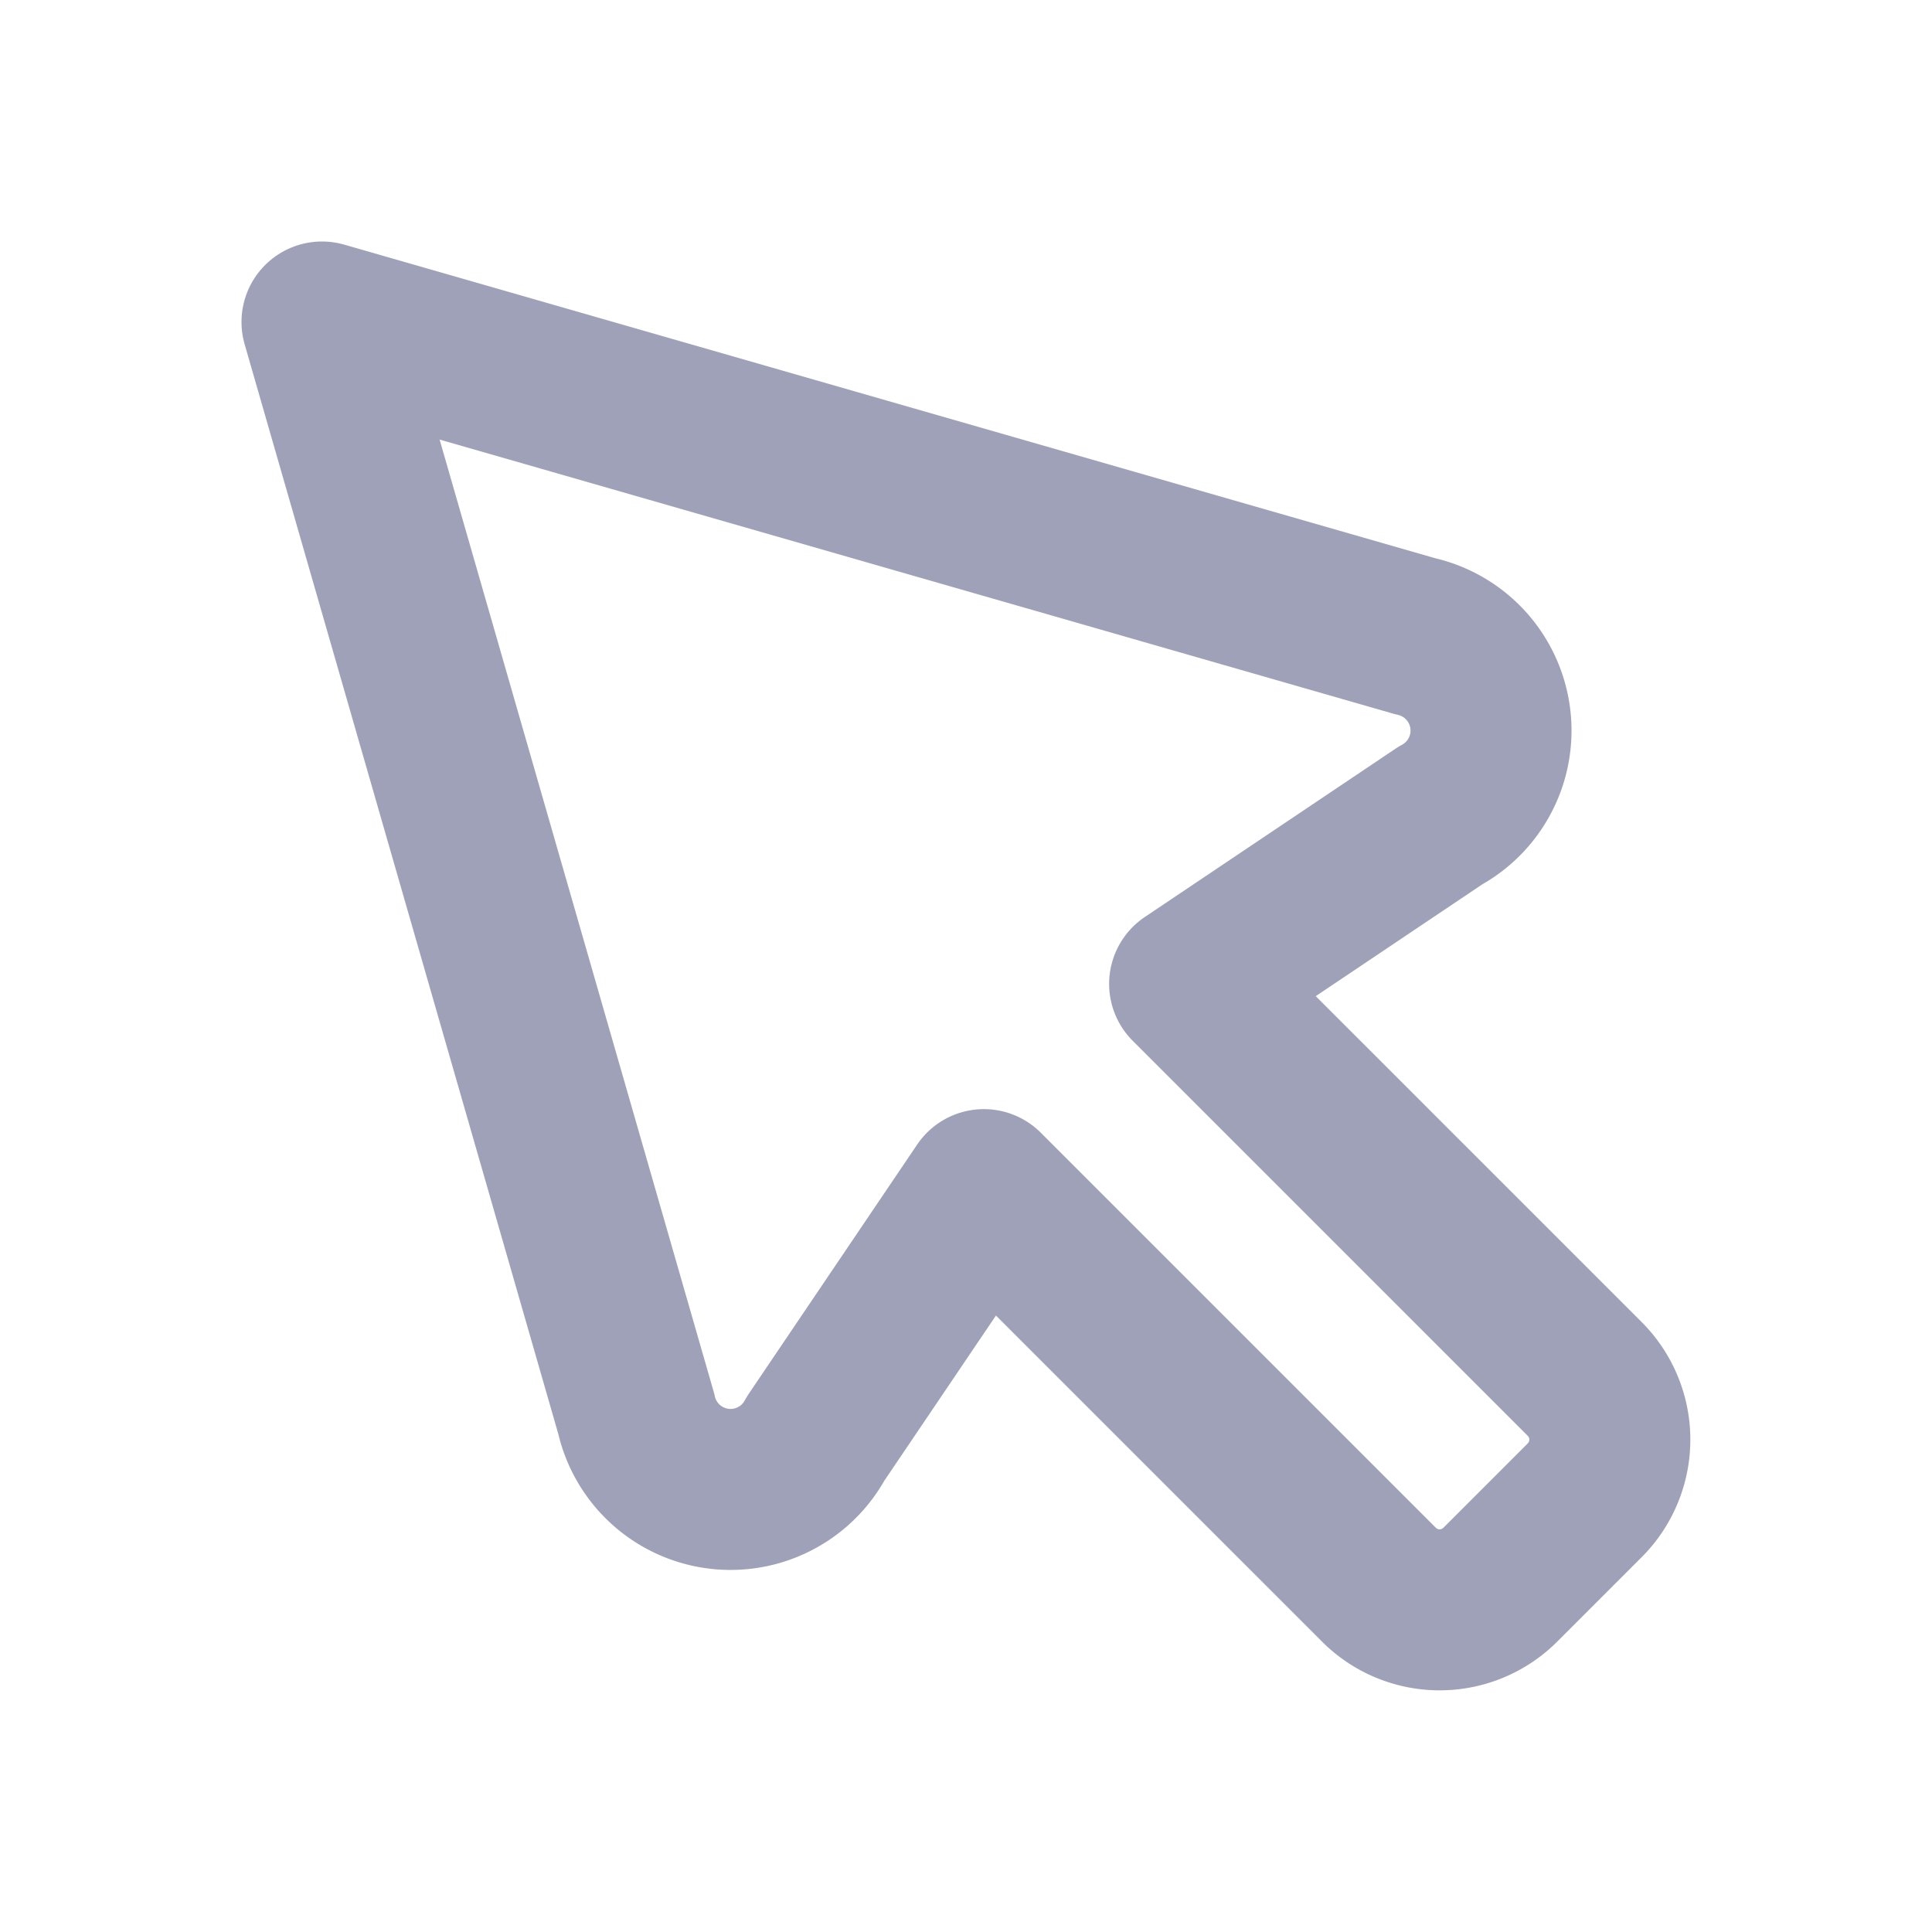 <svg width="24" height="24" fill="none" xmlns="http://www.w3.org/2000/svg"><g clip-path="url(#a)"><path d="M7.904 17.563a1.2 1.2 0 0 0 2.228.308l2.09-3.093 4.907 4.907a1.066 1.066 0 0 0 1.509 0l1.047-1.047a1.066 1.066 0 0 0 0-1.509l-4.907-4.907 3.113-2.09a1.2 1.2 0 0 0-.309-2.228L4 4l3.904 13.563z" stroke="#9FA1B8" stroke-width="2" stroke-linecap="round" stroke-linejoin="round"/></g><defs><clipPath id="a"><path fill="#fff" d="M0 0h24v24H0z"/></clipPath></defs></svg>